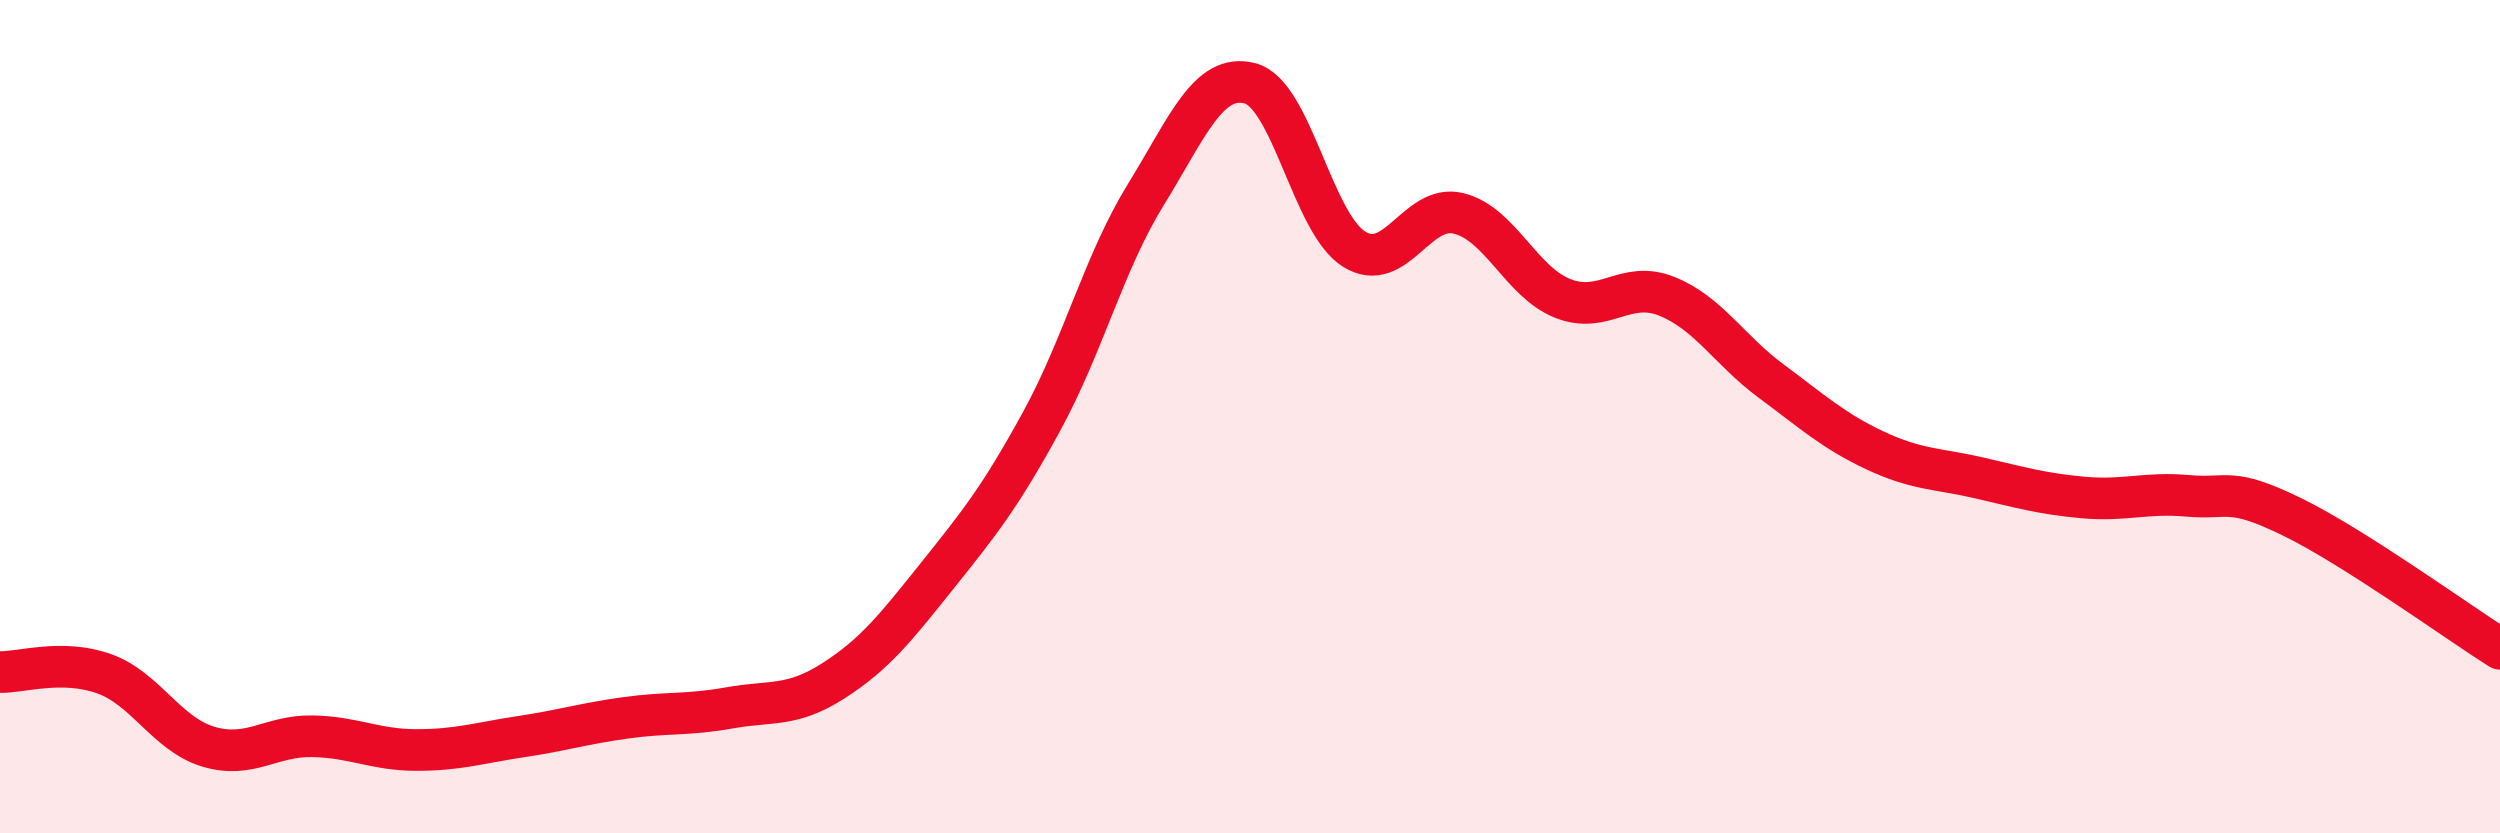 
    <svg width="60" height="20" viewBox="0 0 60 20" xmlns="http://www.w3.org/2000/svg">
      <path
        d="M 0,16.13 C 0.5,16.14 1.5,15.81 2.5,16.17 C 3.5,16.53 4,17.62 5,17.92 C 6,18.22 6.5,17.65 7.5,17.67 C 8.5,17.69 9,18 10,18 C 11,18 11.5,17.83 12.5,17.68 C 13.5,17.53 14,17.37 15,17.23 C 16,17.09 16.5,17.17 17.5,16.99 C 18.5,16.81 19,16.98 20,16.34 C 21,15.7 21.5,15.06 22.5,13.81 C 23.5,12.56 24,11.94 25,10.11 C 26,8.28 26.5,6.29 27.5,4.67 C 28.5,3.05 29,1.74 30,2 C 31,2.26 31.5,5.36 32.5,5.98 C 33.5,6.6 34,4.88 35,5.12 C 36,5.36 36.5,6.76 37.5,7.16 C 38.5,7.56 39,6.71 40,7.11 C 41,7.51 41.5,8.4 42.5,9.14 C 43.5,9.88 44,10.34 45,10.81 C 46,11.28 46.5,11.24 47.5,11.47 C 48.5,11.7 49,11.85 50,11.94 C 51,12.03 51.5,11.81 52.5,11.9 C 53.5,11.99 53.5,11.67 55,12.4 C 56.5,13.13 59,14.94 60,15.57L60 20L0 20Z"
        fill="#EB0A25"
        opacity="0.1"
        stroke-linecap="round"
        stroke-linejoin="round"
      />
      <path
        d="M 0,16.13 C 0.5,16.14 1.5,15.81 2.5,16.17 C 3.5,16.53 4,17.62 5,17.92 C 6,18.22 6.5,17.65 7.5,17.67 C 8.5,17.69 9,18 10,18 C 11,18 11.5,17.83 12.5,17.68 C 13.5,17.53 14,17.37 15,17.23 C 16,17.09 16.5,17.17 17.5,16.99 C 18.5,16.81 19,16.98 20,16.34 C 21,15.7 21.5,15.06 22.5,13.81 C 23.5,12.56 24,11.94 25,10.11 C 26,8.28 26.5,6.29 27.5,4.67 C 28.5,3.05 29,1.74 30,2 C 31,2.26 31.5,5.36 32.5,5.98 C 33.5,6.6 34,4.88 35,5.12 C 36,5.36 36.5,6.76 37.5,7.16 C 38.5,7.56 39,6.71 40,7.11 C 41,7.51 41.5,8.4 42.5,9.14 C 43.5,9.88 44,10.34 45,10.81 C 46,11.28 46.5,11.24 47.5,11.47 C 48.5,11.7 49,11.85 50,11.94 C 51,12.03 51.5,11.81 52.5,11.9 C 53.5,11.99 53.5,11.67 55,12.4 C 56.5,13.13 59,14.94 60,15.57"
        stroke="#EB0A25"
        stroke-width="1"
        fill="none"
        stroke-linecap="round"
        stroke-linejoin="round"
      />
    </svg>
  